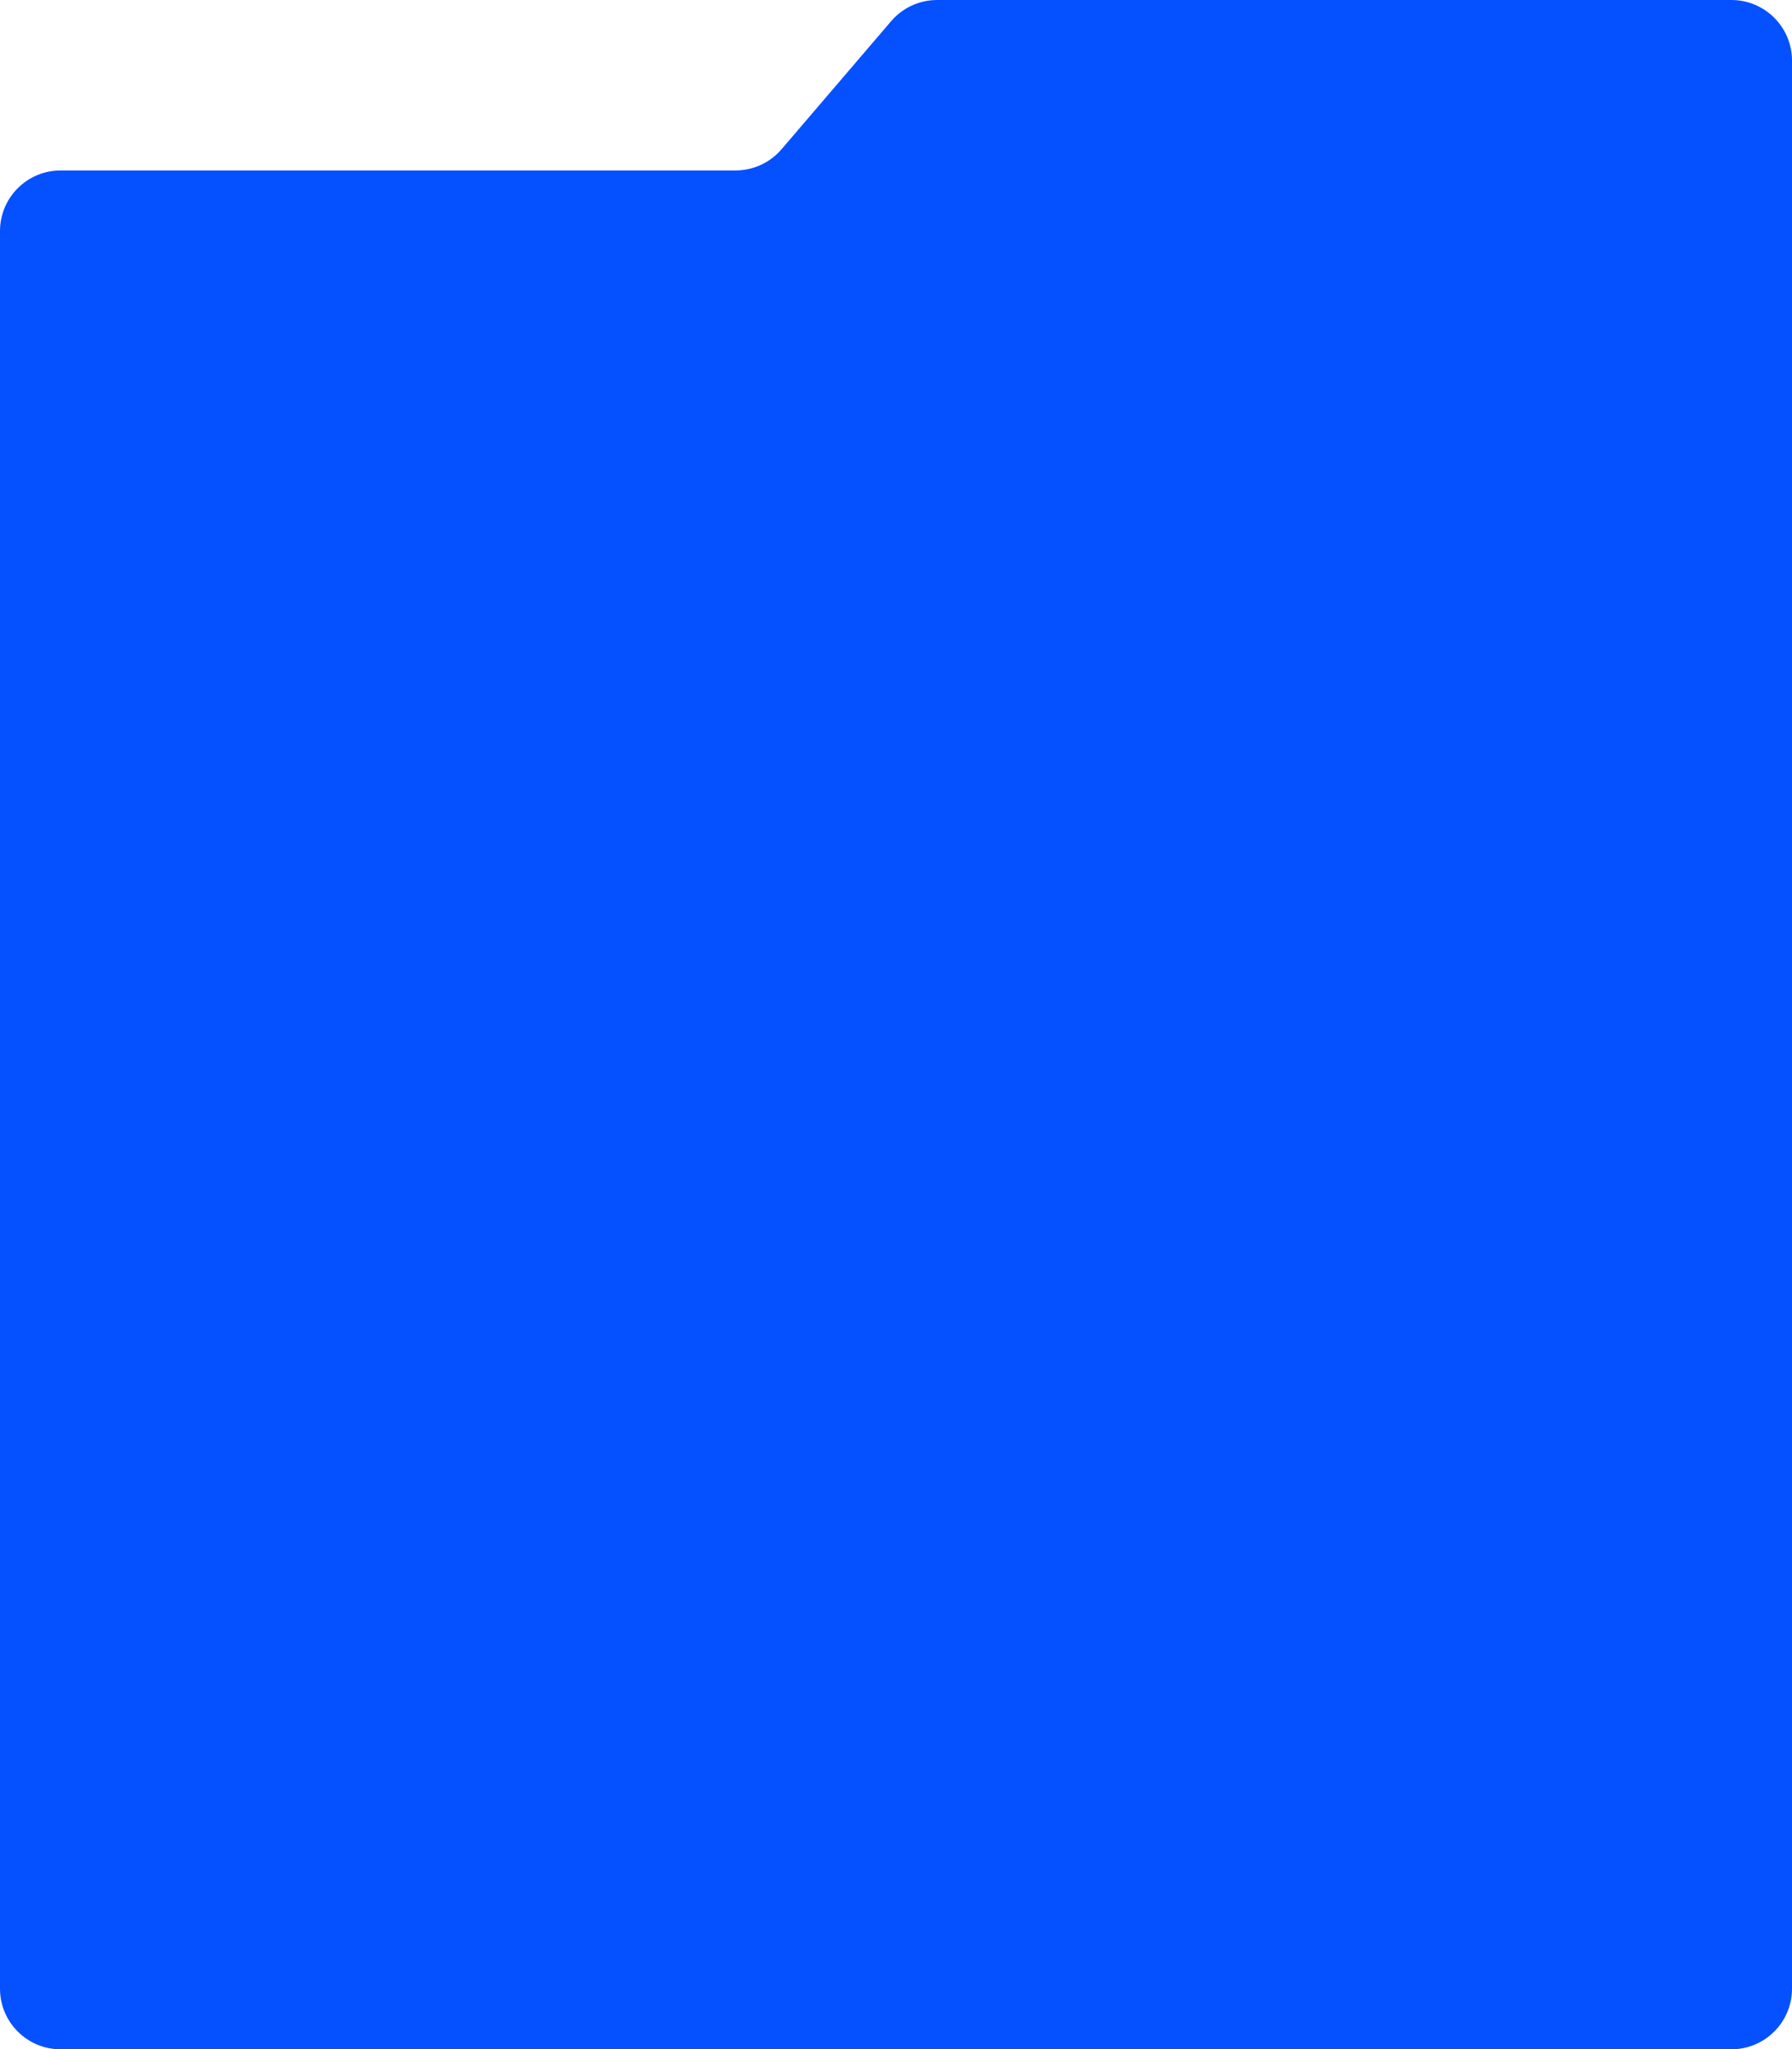 <?xml version="1.0" encoding="UTF-8"?> <svg xmlns="http://www.w3.org/2000/svg" width="473" height="541" viewBox="0 0 473 541" fill="none"><path d="M0 61C0 52.163 7.163 45 16 45H194.132C198.808 45 203.25 42.955 206.29 39.401L235.21 5.598C238.25 2.045 242.692 0 247.368 0H457C465.837 0 473 7.163 473 16V525C473 533.837 465.837 541 457 541H16C7.163 541 0 533.837 0 525V61Z" fill="#0550FF"></path></svg> 